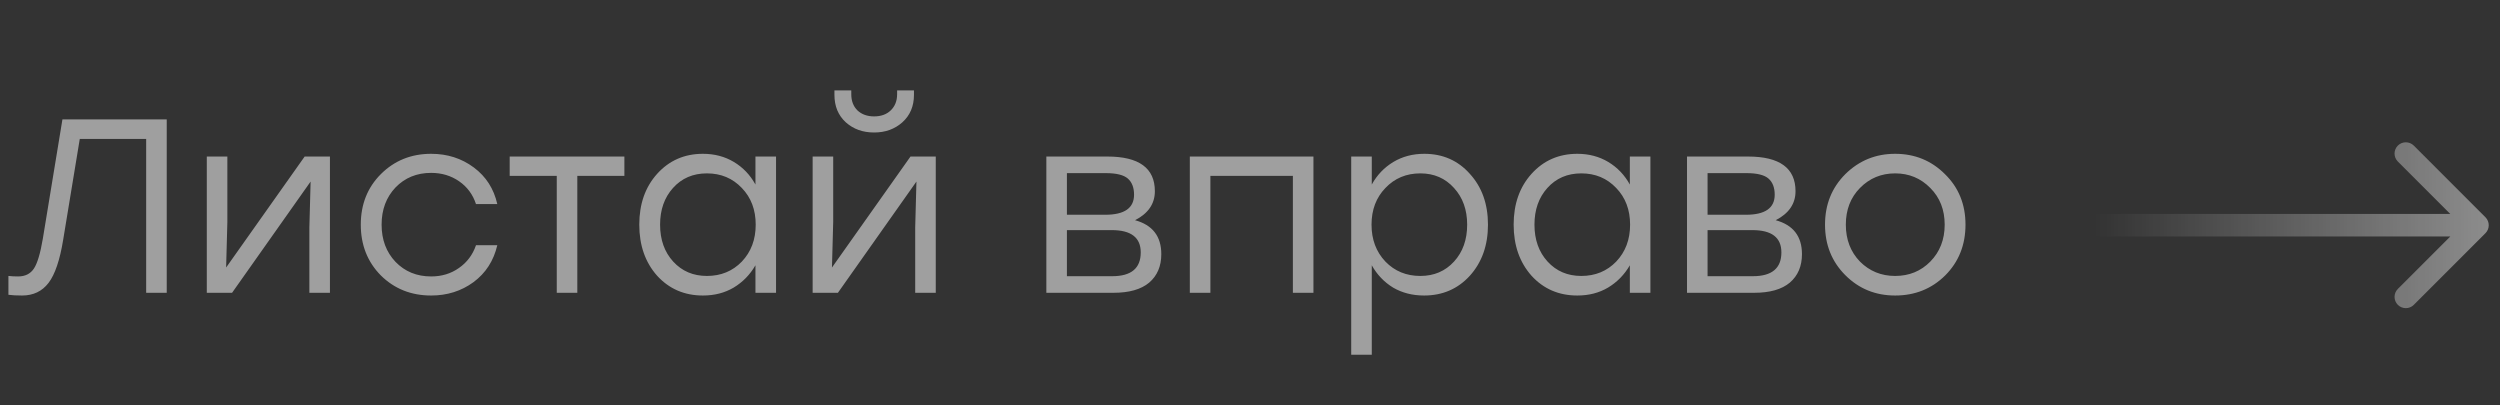 <?xml version="1.0" encoding="UTF-8"?> <svg xmlns="http://www.w3.org/2000/svg" width="111" height="18" viewBox="0 0 111 18" fill="none"><rect x="0" y="0" width="111" height="18" fill="#333333" stroke="none"/> <path opacity="0.53" d="M110.354 10.354C110.549 10.158 110.549 9.842 110.354 9.646L107.172 6.464C106.976 6.269 106.66 6.269 106.464 6.464C106.269 6.66 106.269 6.976 106.464 7.172L109.293 10L106.464 12.828C106.269 13.024 106.269 13.34 106.464 13.536C106.66 13.731 106.976 13.731 107.172 13.536L110.354 10.354ZM93 10.5L110 10.5L110 9.5L93 9.5L93 10.5Z" fill="url(#paint0_linear_61_6924)"></path> <path opacity="0.53" d="M2.772 5.3H7.403V13H6.49V6.169H3.542L2.805 10.646C2.658 11.548 2.442 12.186 2.156 12.56C1.87 12.934 1.478 13.121 0.979 13.121C0.73 13.121 0.528 13.11 0.374 13.088V12.252C0.506 12.267 0.649 12.274 0.803 12.274C1.118 12.274 1.353 12.157 1.507 11.922C1.661 11.687 1.793 11.244 1.903 10.591L2.772 5.3ZM13.527 6.95H14.649V13H13.736V10.096L13.791 8.061L10.304 13H9.182V6.95H10.095V9.854L10.04 11.878L13.527 6.95ZM19.143 13.121C18.256 13.121 17.512 12.824 16.91 12.23C16.316 11.629 16.019 10.877 16.019 9.975C16.019 9.073 16.316 8.325 16.91 7.731C17.512 7.13 18.256 6.829 19.143 6.829C19.862 6.829 20.493 7.031 21.035 7.434C21.578 7.837 21.926 8.38 22.08 9.062H21.134C20.995 8.637 20.746 8.299 20.386 8.05C20.027 7.801 19.613 7.676 19.143 7.676C18.505 7.676 17.977 7.892 17.559 8.325C17.149 8.758 16.943 9.308 16.943 9.975C16.943 10.642 17.149 11.192 17.559 11.625C17.977 12.058 18.505 12.274 19.143 12.274C19.613 12.274 20.023 12.149 20.375 11.9C20.735 11.651 20.988 11.313 21.134 10.888H22.08C21.919 11.577 21.567 12.124 21.024 12.527C20.482 12.923 19.855 13.121 19.143 13.121ZM27.723 6.95V7.808H25.633V13H24.72V7.808H22.63V6.95H25.633H27.723ZM33.542 6.95H34.456V13H33.542V11.779C33.3 12.197 32.978 12.527 32.575 12.769C32.178 13.004 31.724 13.121 31.21 13.121C30.389 13.121 29.711 12.828 29.175 12.241C28.648 11.647 28.384 10.892 28.384 9.975C28.384 9.058 28.648 8.307 29.175 7.72C29.711 7.126 30.389 6.829 31.21 6.829C31.724 6.829 32.182 6.95 32.586 7.192C32.989 7.434 33.308 7.768 33.542 8.193V6.95ZM31.387 12.252C32.01 12.252 32.527 12.039 32.938 11.614C33.348 11.181 33.553 10.635 33.553 9.975C33.553 9.315 33.348 8.772 32.938 8.347C32.527 7.914 32.01 7.698 31.387 7.698C30.77 7.698 30.268 7.914 29.88 8.347C29.498 8.772 29.308 9.315 29.308 9.975C29.308 10.642 29.502 11.189 29.89 11.614C30.279 12.039 30.778 12.252 31.387 12.252ZM40.063 5.432C39.725 5.733 39.307 5.883 38.809 5.883C38.31 5.883 37.892 5.733 37.555 5.432C37.217 5.124 37.049 4.717 37.049 4.211V4.013H37.797V4.189C37.797 4.482 37.888 4.721 38.072 4.904C38.262 5.08 38.508 5.168 38.809 5.168C39.117 5.168 39.362 5.08 39.546 4.904C39.736 4.721 39.832 4.482 39.832 4.189V4.013H40.58V4.211C40.58 4.717 40.407 5.124 40.063 5.432ZM40.426 6.95H41.548V13H40.635V10.096L40.69 8.061L37.203 13H36.081V6.95H36.994V9.854L36.939 11.878L40.426 6.95ZM50.396 9.777C51.173 9.99 51.562 10.492 51.562 11.284C51.562 11.819 51.382 12.241 51.023 12.549C50.663 12.85 50.135 13 49.439 13H46.458V6.95H49.164C50.572 6.95 51.276 7.463 51.276 8.49C51.276 9.047 50.982 9.476 50.396 9.777ZM50.352 8.644C50.352 8.329 50.26 8.09 50.077 7.929C49.893 7.768 49.567 7.687 49.098 7.687H47.371V9.535H49.076C49.926 9.535 50.352 9.238 50.352 8.644ZM49.384 12.263C50.227 12.263 50.649 11.911 50.649 11.207C50.649 10.547 50.22 10.217 49.362 10.217H47.371V12.263H49.384ZM58.317 6.95V13H57.404V7.808H53.741V13H52.828V6.95H53.741H58.317ZM63.239 6.829C64.06 6.829 64.735 7.126 65.263 7.72C65.798 8.307 66.066 9.058 66.066 9.975C66.066 10.892 65.798 11.647 65.263 12.241C64.728 12.828 64.049 13.121 63.228 13.121C62.715 13.121 62.256 13.004 61.853 12.769C61.457 12.527 61.142 12.197 60.907 11.779V15.75H59.994V6.95H60.907V8.193C61.142 7.768 61.461 7.434 61.864 7.192C62.267 6.95 62.726 6.829 63.239 6.829ZM63.063 12.252C63.672 12.252 64.17 12.039 64.559 11.614C64.948 11.189 65.142 10.642 65.142 9.975C65.142 9.315 64.948 8.772 64.559 8.347C64.17 7.914 63.672 7.698 63.063 7.698C62.44 7.698 61.923 7.914 61.512 8.347C61.101 8.772 60.896 9.315 60.896 9.975C60.896 10.635 61.101 11.181 61.512 11.614C61.923 12.039 62.44 12.252 63.063 12.252ZM72.365 6.95H73.278V13H72.365V11.779C72.123 12.197 71.8 12.527 71.397 12.769C71.001 13.004 70.546 13.121 70.033 13.121C69.212 13.121 68.533 12.828 67.998 12.241C67.47 11.647 67.206 10.892 67.206 9.975C67.206 9.058 67.47 8.307 67.998 7.72C68.533 7.126 69.212 6.829 70.033 6.829C70.546 6.829 71.004 6.95 71.408 7.192C71.811 7.434 72.13 7.768 72.365 8.193V6.95ZM70.209 12.252C70.832 12.252 71.349 12.039 71.76 11.614C72.171 11.181 72.376 10.635 72.376 9.975C72.376 9.315 72.171 8.772 71.76 8.347C71.349 7.914 70.832 7.698 70.209 7.698C69.593 7.698 69.091 7.914 68.702 8.347C68.32 8.772 68.13 9.315 68.13 9.975C68.13 10.642 68.324 11.189 68.713 11.614C69.102 12.039 69.6 12.252 70.209 12.252ZM78.841 9.777C79.618 9.99 80.007 10.492 80.007 11.284C80.007 11.819 79.827 12.241 79.468 12.549C79.109 12.85 78.581 13 77.884 13H74.903V6.95H77.609C79.017 6.95 79.721 7.463 79.721 8.49C79.721 9.047 79.427 9.476 78.841 9.777ZM78.797 8.644C78.797 8.329 78.705 8.09 78.522 7.929C78.338 7.768 78.012 7.687 77.543 7.687H75.816V9.535H77.521C78.371 9.535 78.797 9.238 78.797 8.644ZM77.829 12.263C78.672 12.263 79.094 11.911 79.094 11.207C79.094 10.547 78.665 10.217 77.807 10.217H75.816V12.263H77.829ZM84.144 6.829C85.017 6.829 85.754 7.13 86.355 7.731C86.964 8.325 87.268 9.073 87.268 9.975C87.268 10.877 86.967 11.629 86.366 12.23C85.765 12.824 85.024 13.121 84.144 13.121C83.271 13.121 82.534 12.82 81.933 12.219C81.332 11.618 81.031 10.87 81.031 9.975C81.031 9.08 81.332 8.332 81.933 7.731C82.542 7.13 83.279 6.829 84.144 6.829ZM85.706 8.347C85.281 7.914 84.76 7.698 84.144 7.698C83.528 7.698 83.007 7.914 82.582 8.347C82.164 8.772 81.955 9.315 81.955 9.975C81.955 10.635 82.164 11.181 82.582 11.614C83.007 12.039 83.528 12.252 84.144 12.252C84.767 12.252 85.288 12.039 85.706 11.614C86.131 11.181 86.344 10.635 86.344 9.975C86.344 9.315 86.131 8.772 85.706 8.347Z" fill="white"></path> <defs> <linearGradient id="paint0_linear_61_6924" x1="114.22" y1="10" x2="93" y2="10" gradientUnits="userSpaceOnUse"> <stop stop-color="white"></stop> <stop offset="1" stop-color="white" stop-opacity="0"></stop> </linearGradient> </defs> </svg> 